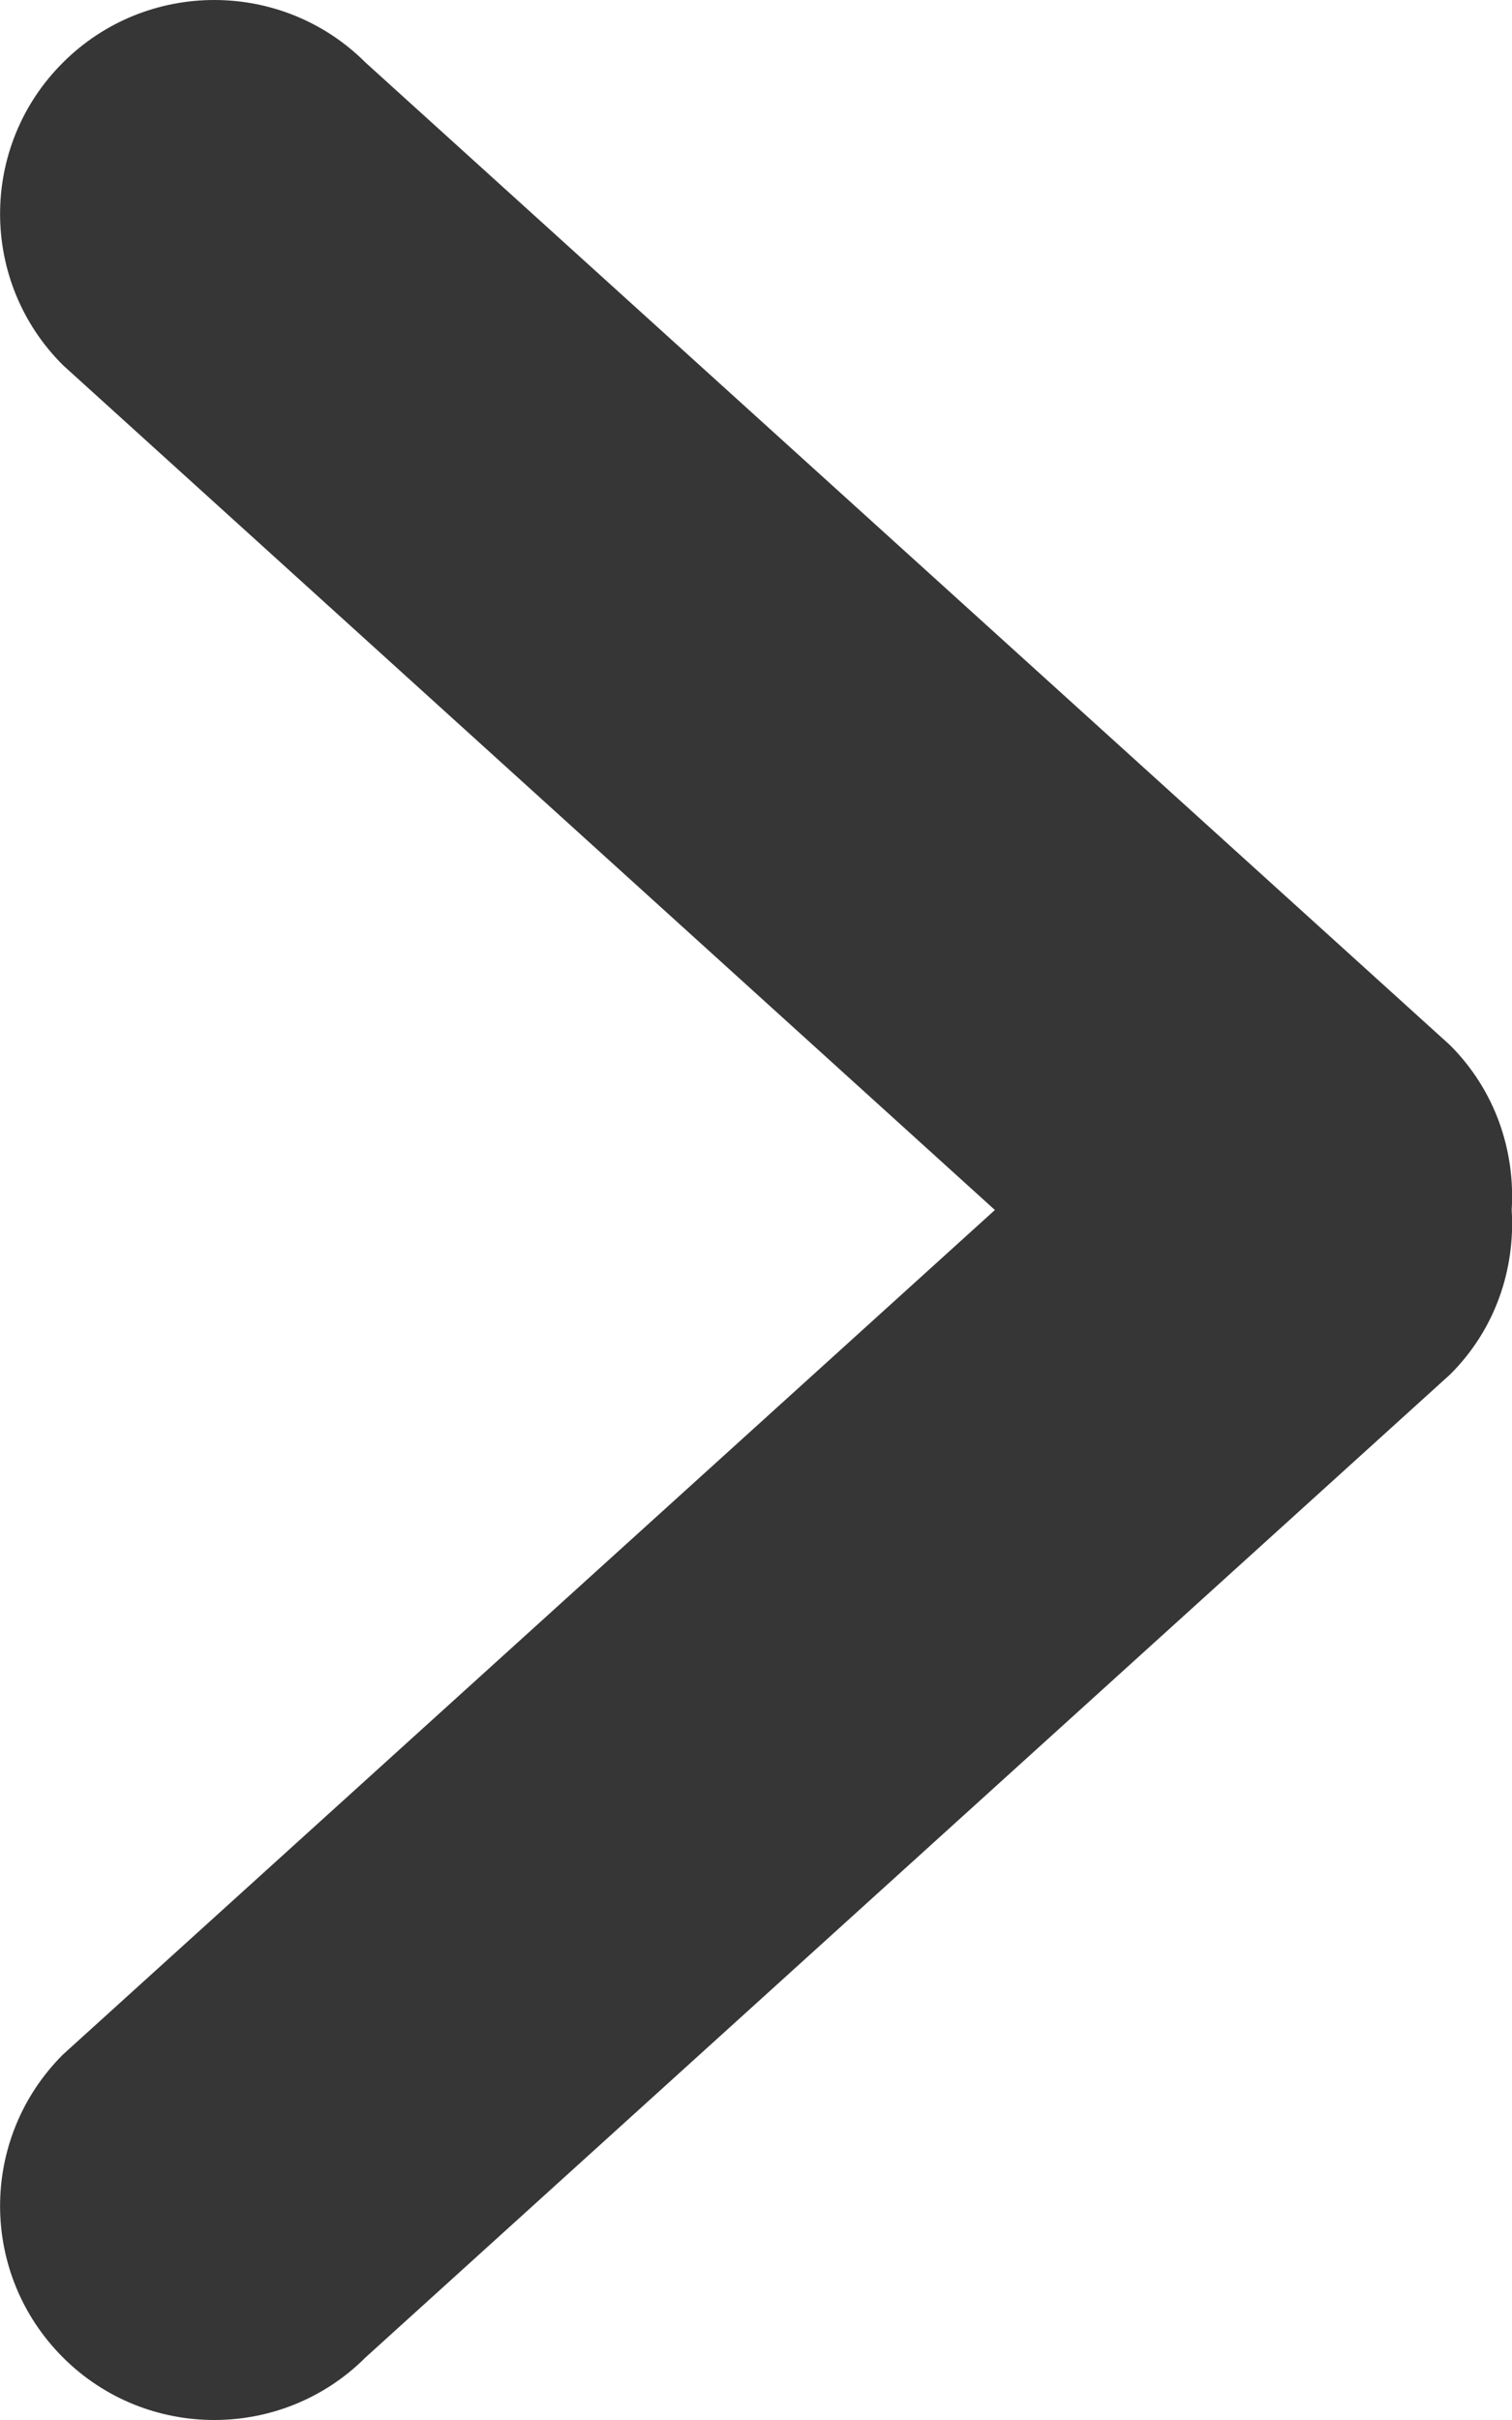 <svg width="5" height="8" viewBox="0 0 5 8" fill="none" xmlns="http://www.w3.org/2000/svg">
<path id="Vector" d="M0.208 0.207C-0.069 0.483 -0.069 0.931 0.208 1.207L3.29 4L0.208 6.792C-0.069 7.069 -0.069 7.516 0.208 7.793C0.484 8.069 0.933 8.069 1.209 7.793L4.795 4.544C4.945 4.395 5.011 4.196 4.999 4C5.011 3.804 4.945 3.605 4.795 3.455L1.209 0.207C0.933 -0.069 0.484 -0.069 0.208 0.207Z" fill="#363636"/>
</svg>
